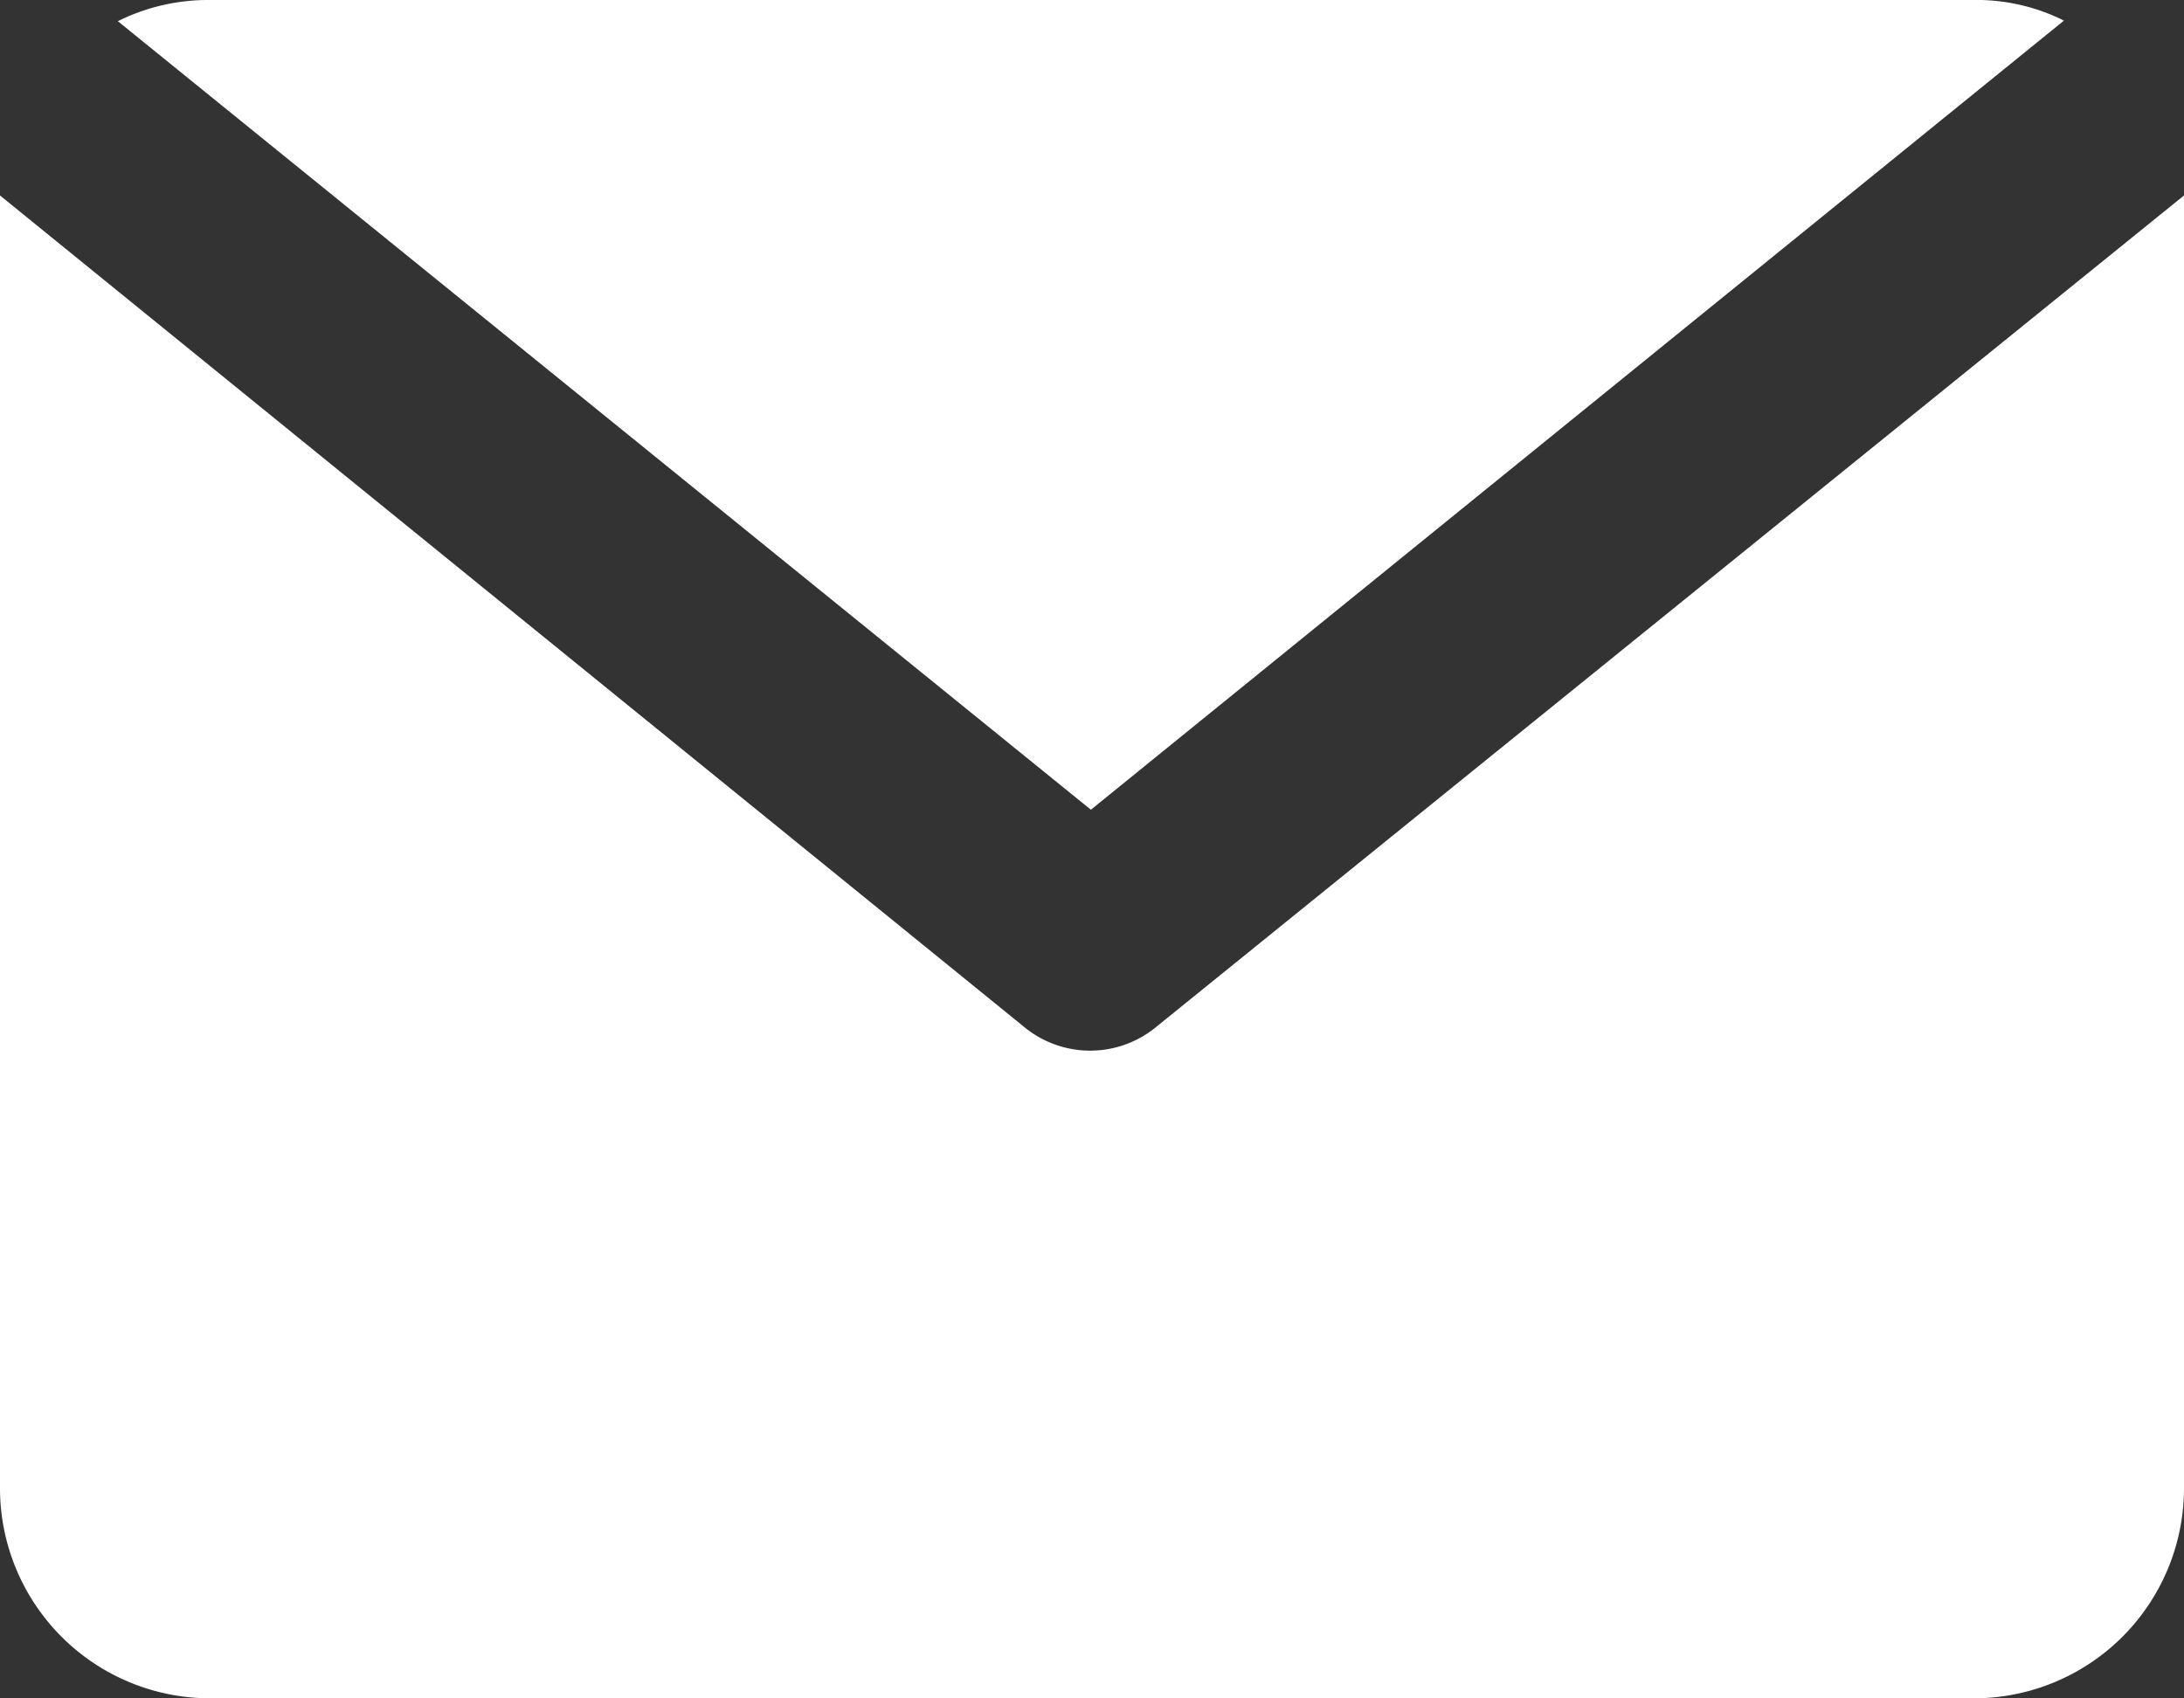 <svg xmlns="http://www.w3.org/2000/svg" width="14.735" height="11.46" viewBox="0 0 14.735 11.46">
  <rect x="0" y="0" width="14.735" height="11.46" fill="#333333" stroke="none"/>
  <g id="email_5_" data-name="email (5)" transform="translate(0 0)">
    <g id="Group_5" data-name="Group 5" transform="translate(0.795 0)">
      <g id="Group_4" data-name="Group 4" transform="translate(0 0)">
        <path id="Path_15" data-name="Path 15" d="M38.109,52.736H26.22a1.367,1.367,0,0,0-.62.143L32.165,58.2l6.565-5.325A1.32,1.32,0,0,0,38.109,52.736Z" transform="translate(-25.6 -52.736)" fill="#fff"/>
      </g>
    </g>
    <g id="Group_7" data-name="Group 7" transform="translate(0 1.319)">
      <g id="Group_6" data-name="Group 6" transform="translate(0 0)">
        <path id="Path_16" data-name="Path 16" d="M7.8,100.843a.7.7,0,0,1-.89,0L0,95.232v8.726a1.418,1.418,0,0,0,1.415,1.415H13.32a1.418,1.418,0,0,0,1.415-1.415V95.232Z" transform="translate(0 -95.232)" fill="#fff"/>
      </g>
    </g>
  </g>
</svg>

